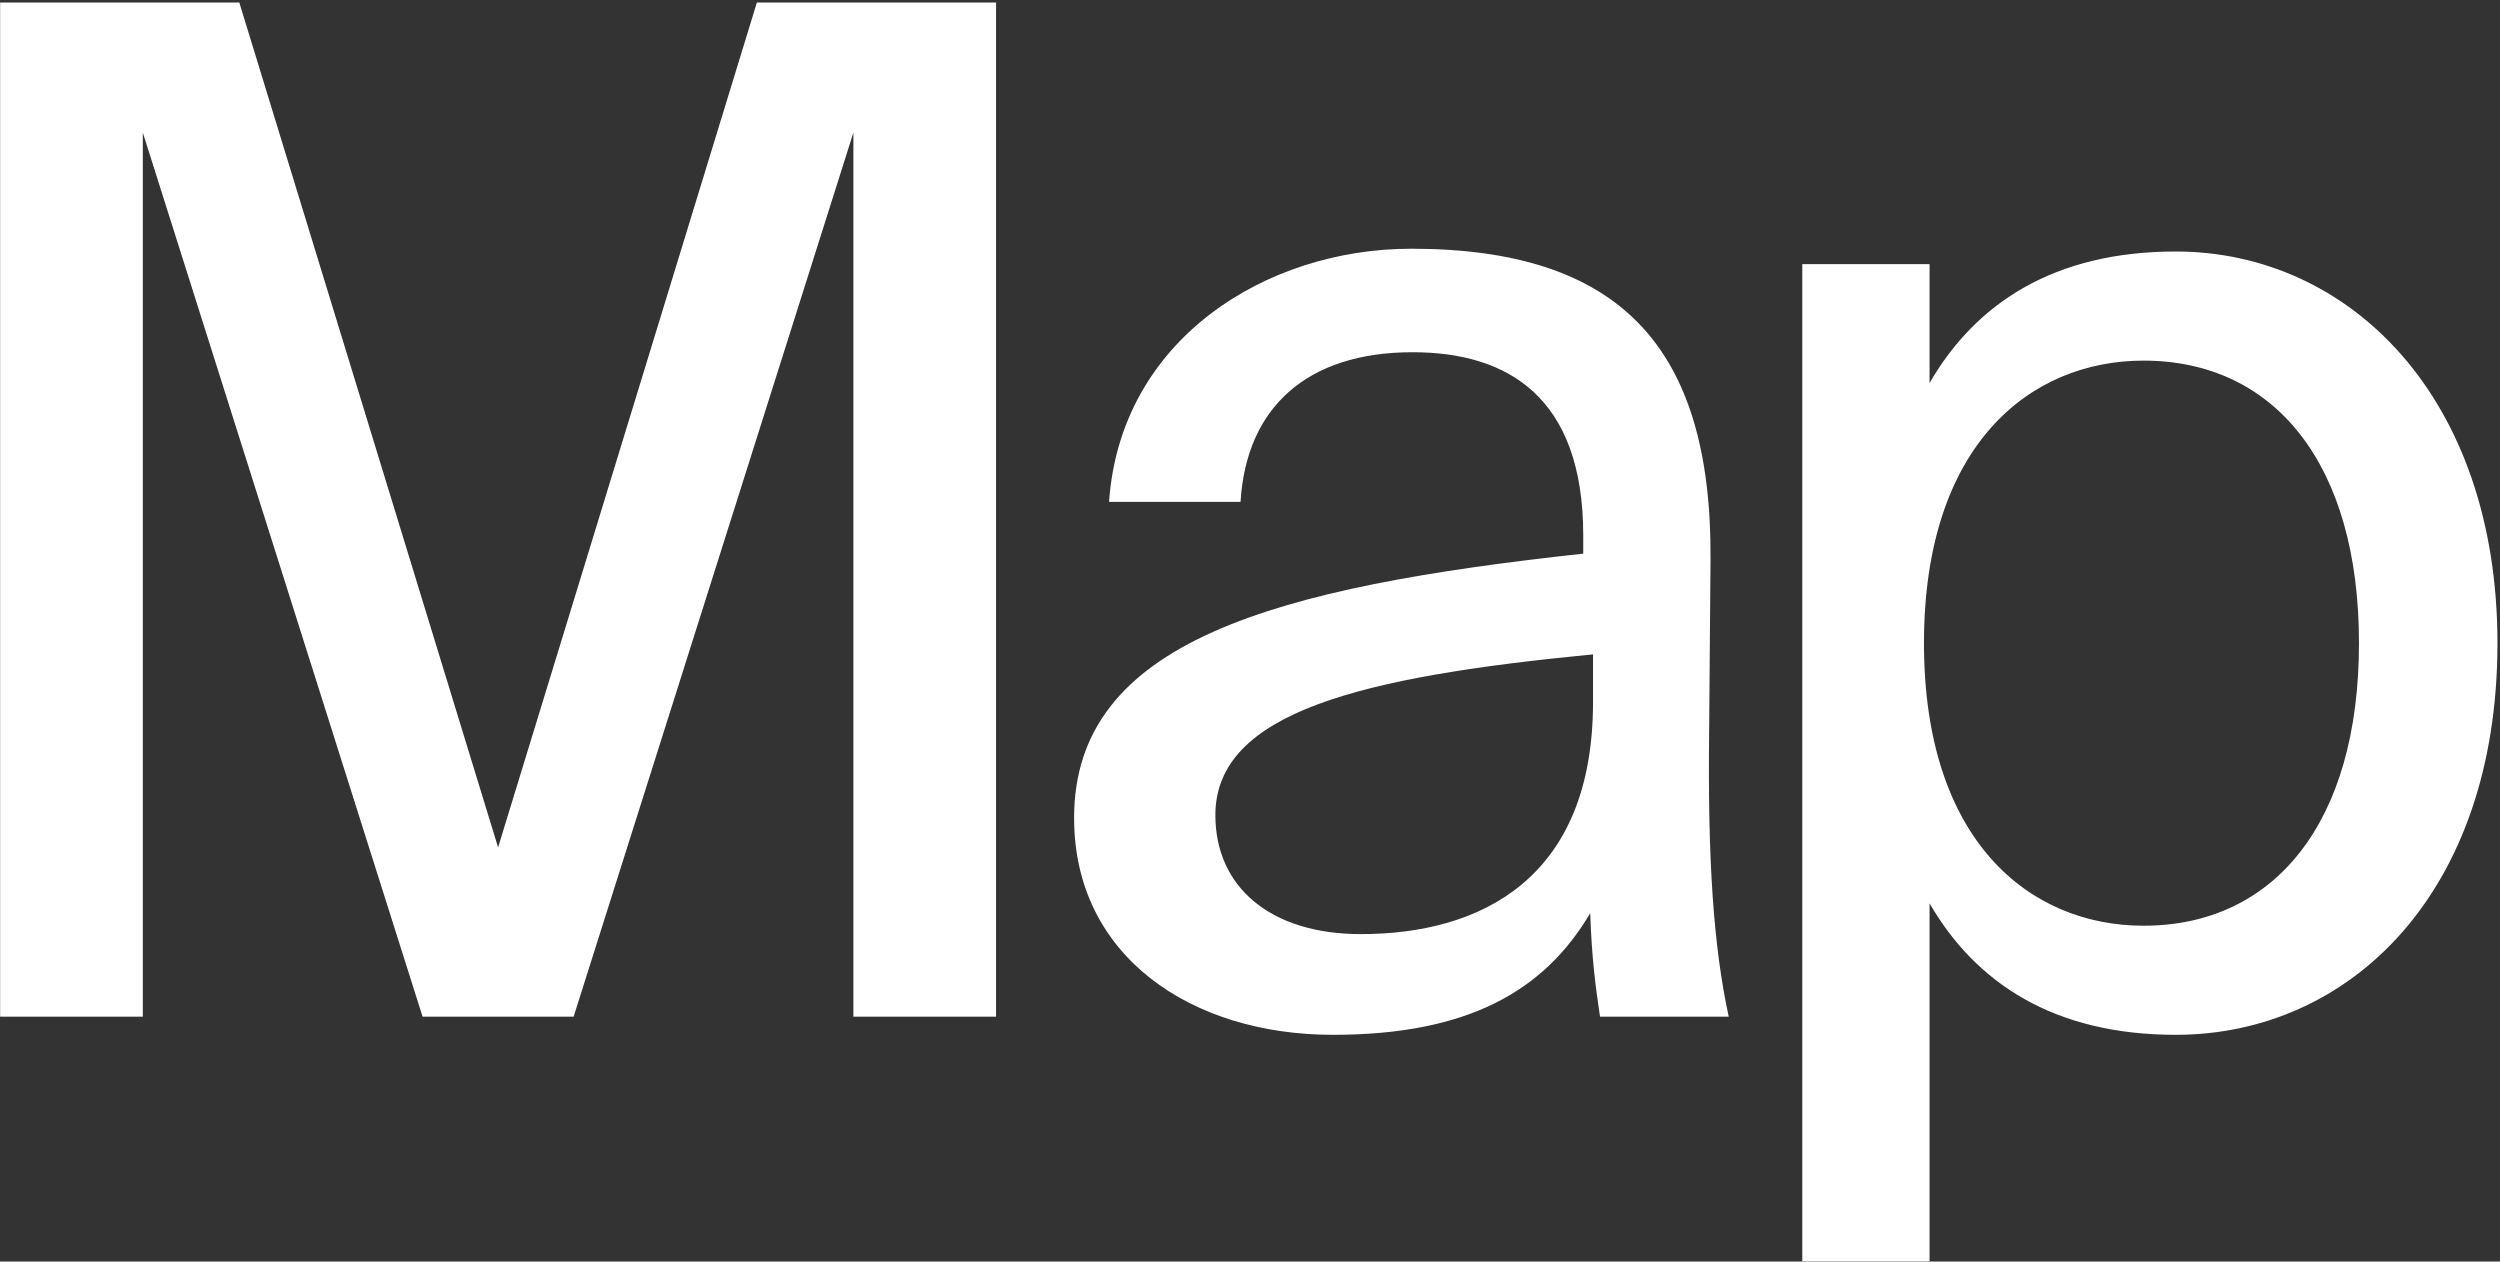 <?xml version="1.0" encoding="UTF-8"?> <svg xmlns="http://www.w3.org/2000/svg" width="541" height="273" fill="none"><rect width="100%" height="100%" fill="#333333" stroke="none"/> <path fill="#fff" d="M124.134 220h-32.69L30.906 28.7V220H.03V.55h51.76l55.998 182.824L163.787.549h51.76V220h-30.874V28.7L124.134 220Zm220.598-68.105v-10.292c-49.944 4.843-81.726 12.41-81.726 34.81 0 15.437 11.804 25.728 31.479 25.728 25.729 0 50.247-11.805 50.247-50.246Zm-56.3 72.04c-30.572 0-55.998-16.951-55.998-46.917 0-38.442 43.587-49.944 110.179-57.209v-3.935c0-29.966-16.345-39.652-36.928-39.652-23.005 0-36.02 12.108-37.231 32.388h-28.453c2.422-35.112 33.901-54.787 65.381-54.787 45.101 0 65.079 21.188 64.776 67.197l-.303 37.534c-.302 27.545.908 46.009 4.238 61.446h-27.848c-.908-6.054-1.816-12.713-2.118-22.399-9.989 16.951-26.637 26.334-55.695 26.334ZM390.013 57.153h27.544V82.88c9.989-17.253 26.94-28.453 53.274-28.453 37.534 0 69.619 31.48 69.619 84.754 0 54.181-32.085 84.753-69.619 84.753-26.334 0-43.285-11.2-53.274-28.453v77.489h-27.544V57.152Zm26.334 82.029c0 42.982 23.004 61.143 47.522 61.143 28.15 0 46.614-22.096 46.614-61.143s-18.464-61.144-46.614-61.144c-24.518 0-47.522 18.162-47.522 61.144Z"></path> </svg> 
